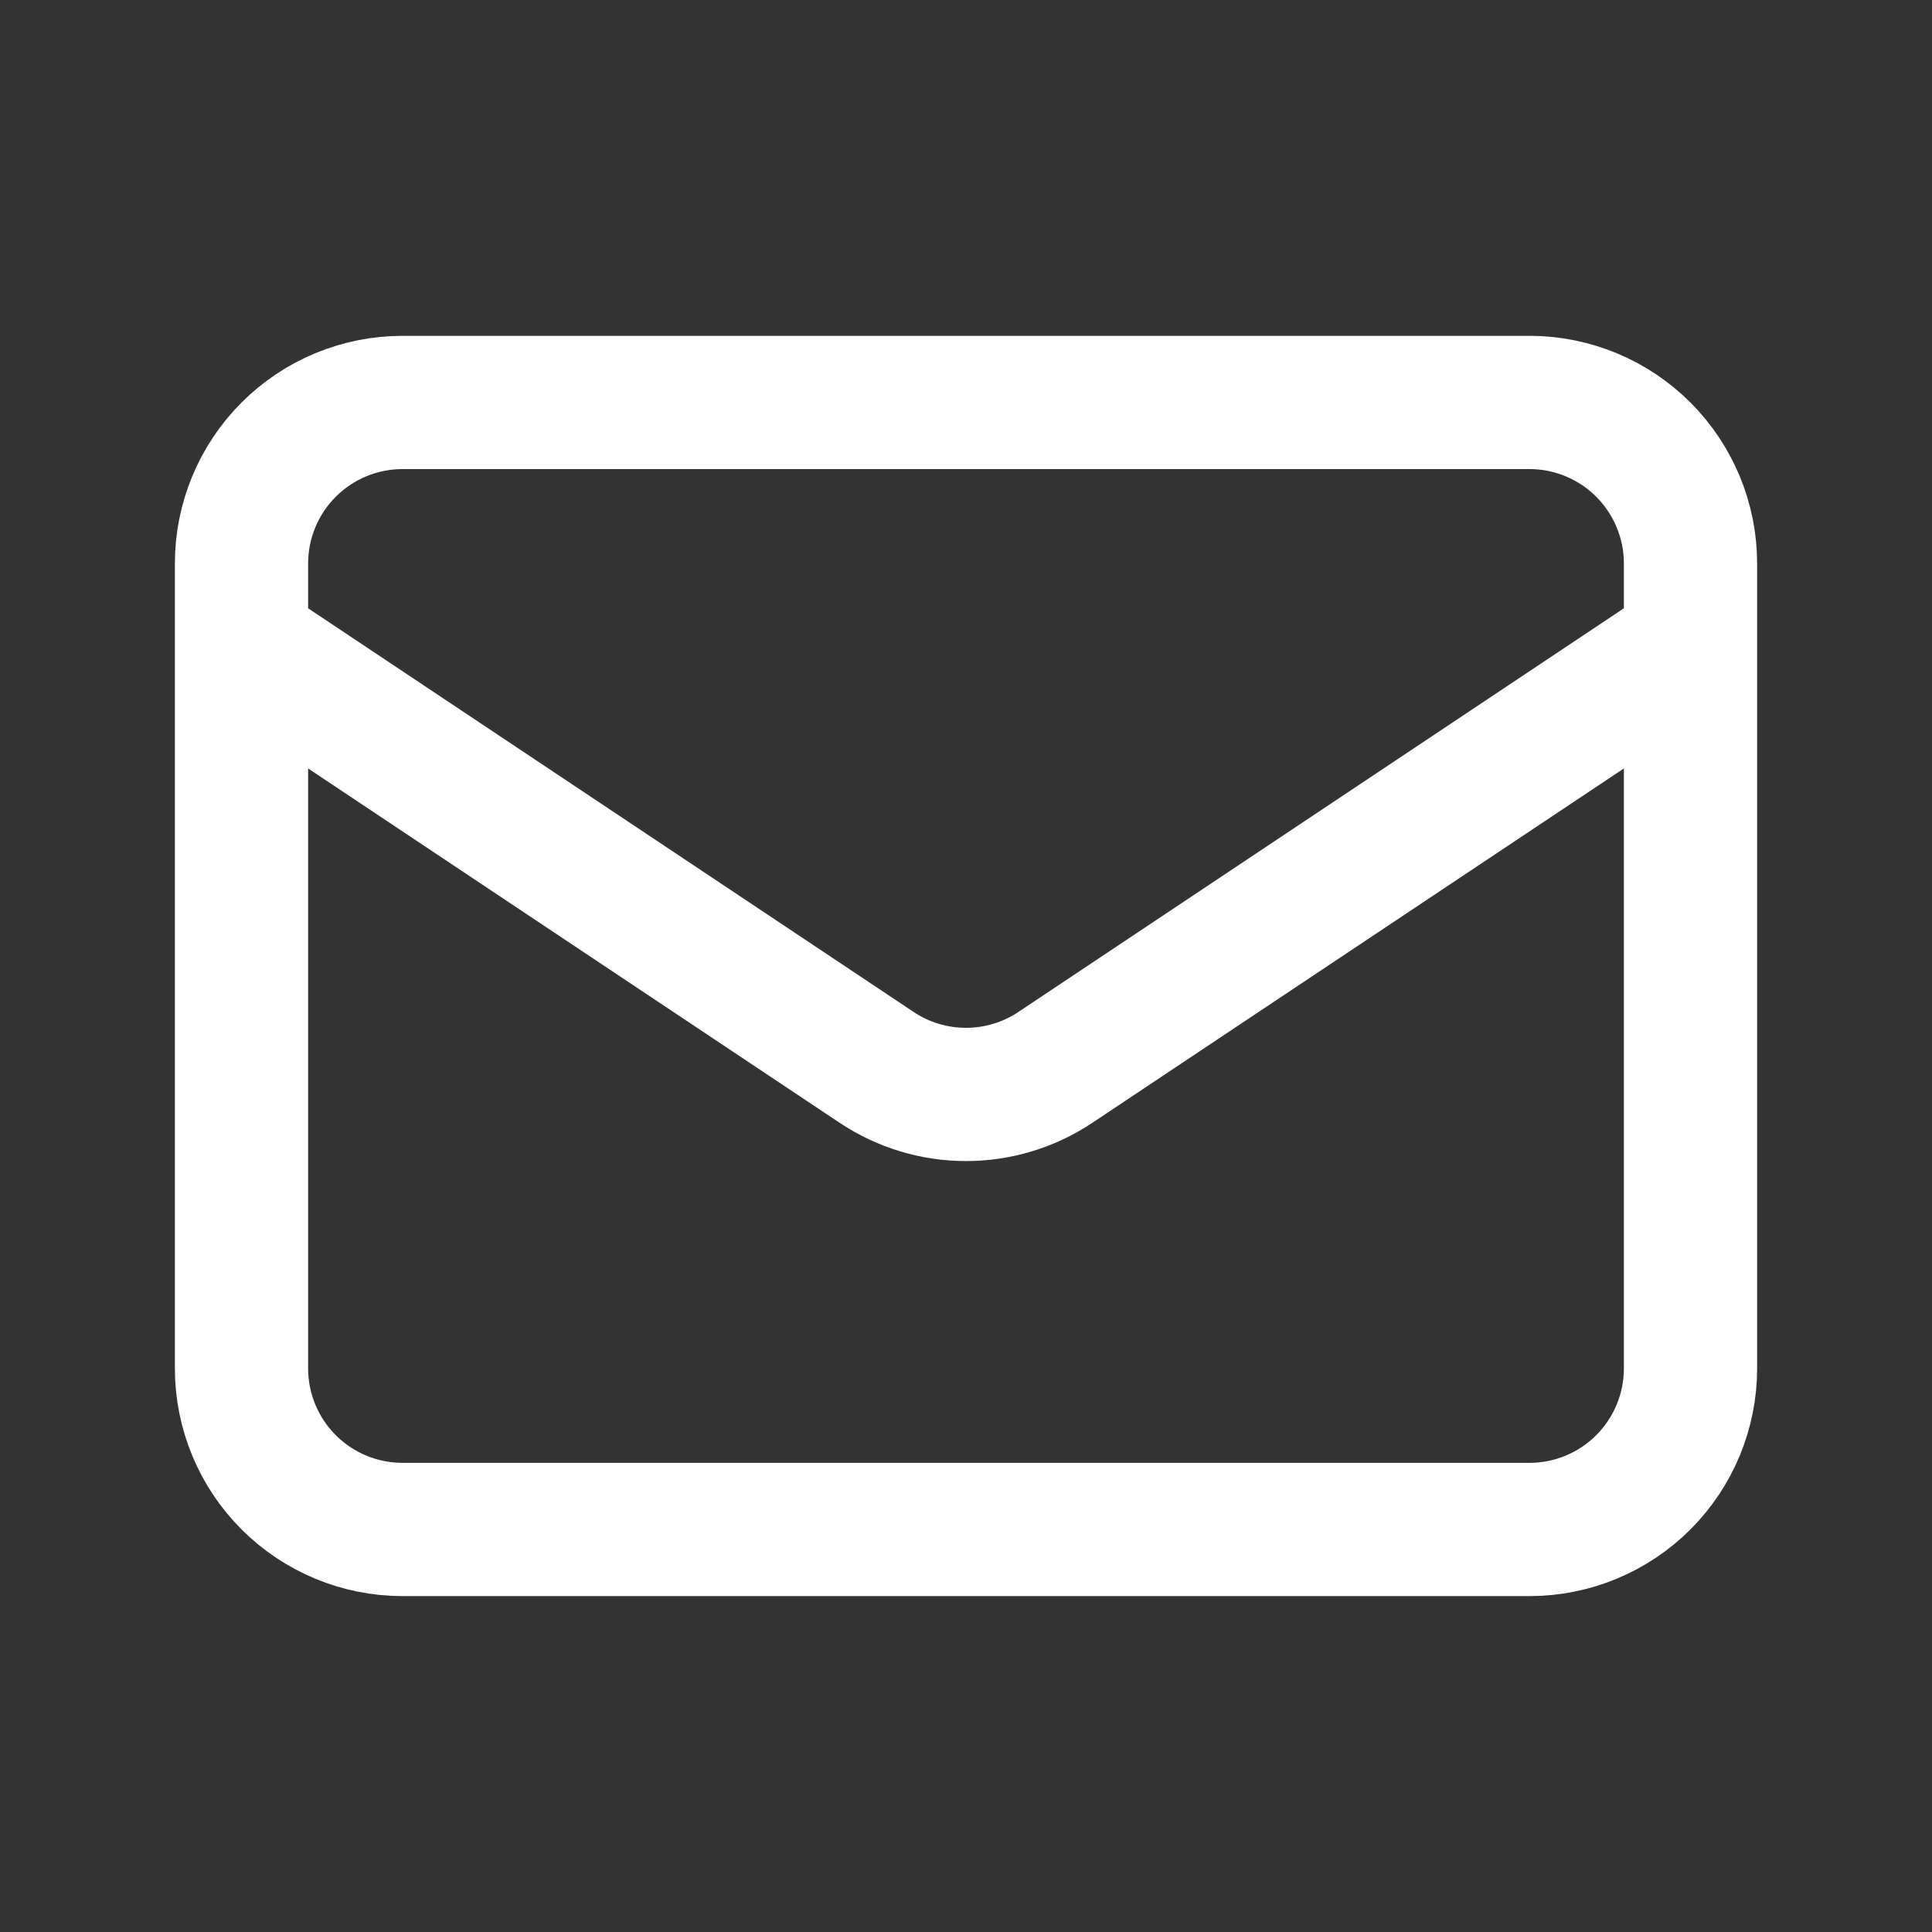 <svg width="29" height="29" viewBox="0 0 29 29" fill="none" xmlns="http://www.w3.org/2000/svg">
<rect x="0" y="0" width="29" height="29" fill="#333333" stroke="none"/>
<path d="M3.625 9.666L13.159 16.022C13.556 16.287 14.023 16.428 14.5 16.428C14.977 16.428 15.444 16.287 15.841 16.022L25.375 9.666M6.042 22.958H22.958C23.599 22.958 24.214 22.703 24.667 22.25C25.12 21.797 25.375 21.182 25.375 20.541V8.458C25.375 7.817 25.12 7.202 24.667 6.749C24.214 6.296 23.599 6.041 22.958 6.041H6.042C5.401 6.041 4.786 6.296 4.333 6.749C3.88 7.202 3.625 7.817 3.625 8.458V20.541C3.625 21.182 3.88 21.797 4.333 22.25C4.786 22.703 5.401 22.958 6.042 22.958Z" stroke="white" stroke-width="2" stroke-linecap="round" stroke-linejoin="round"/>
</svg>
